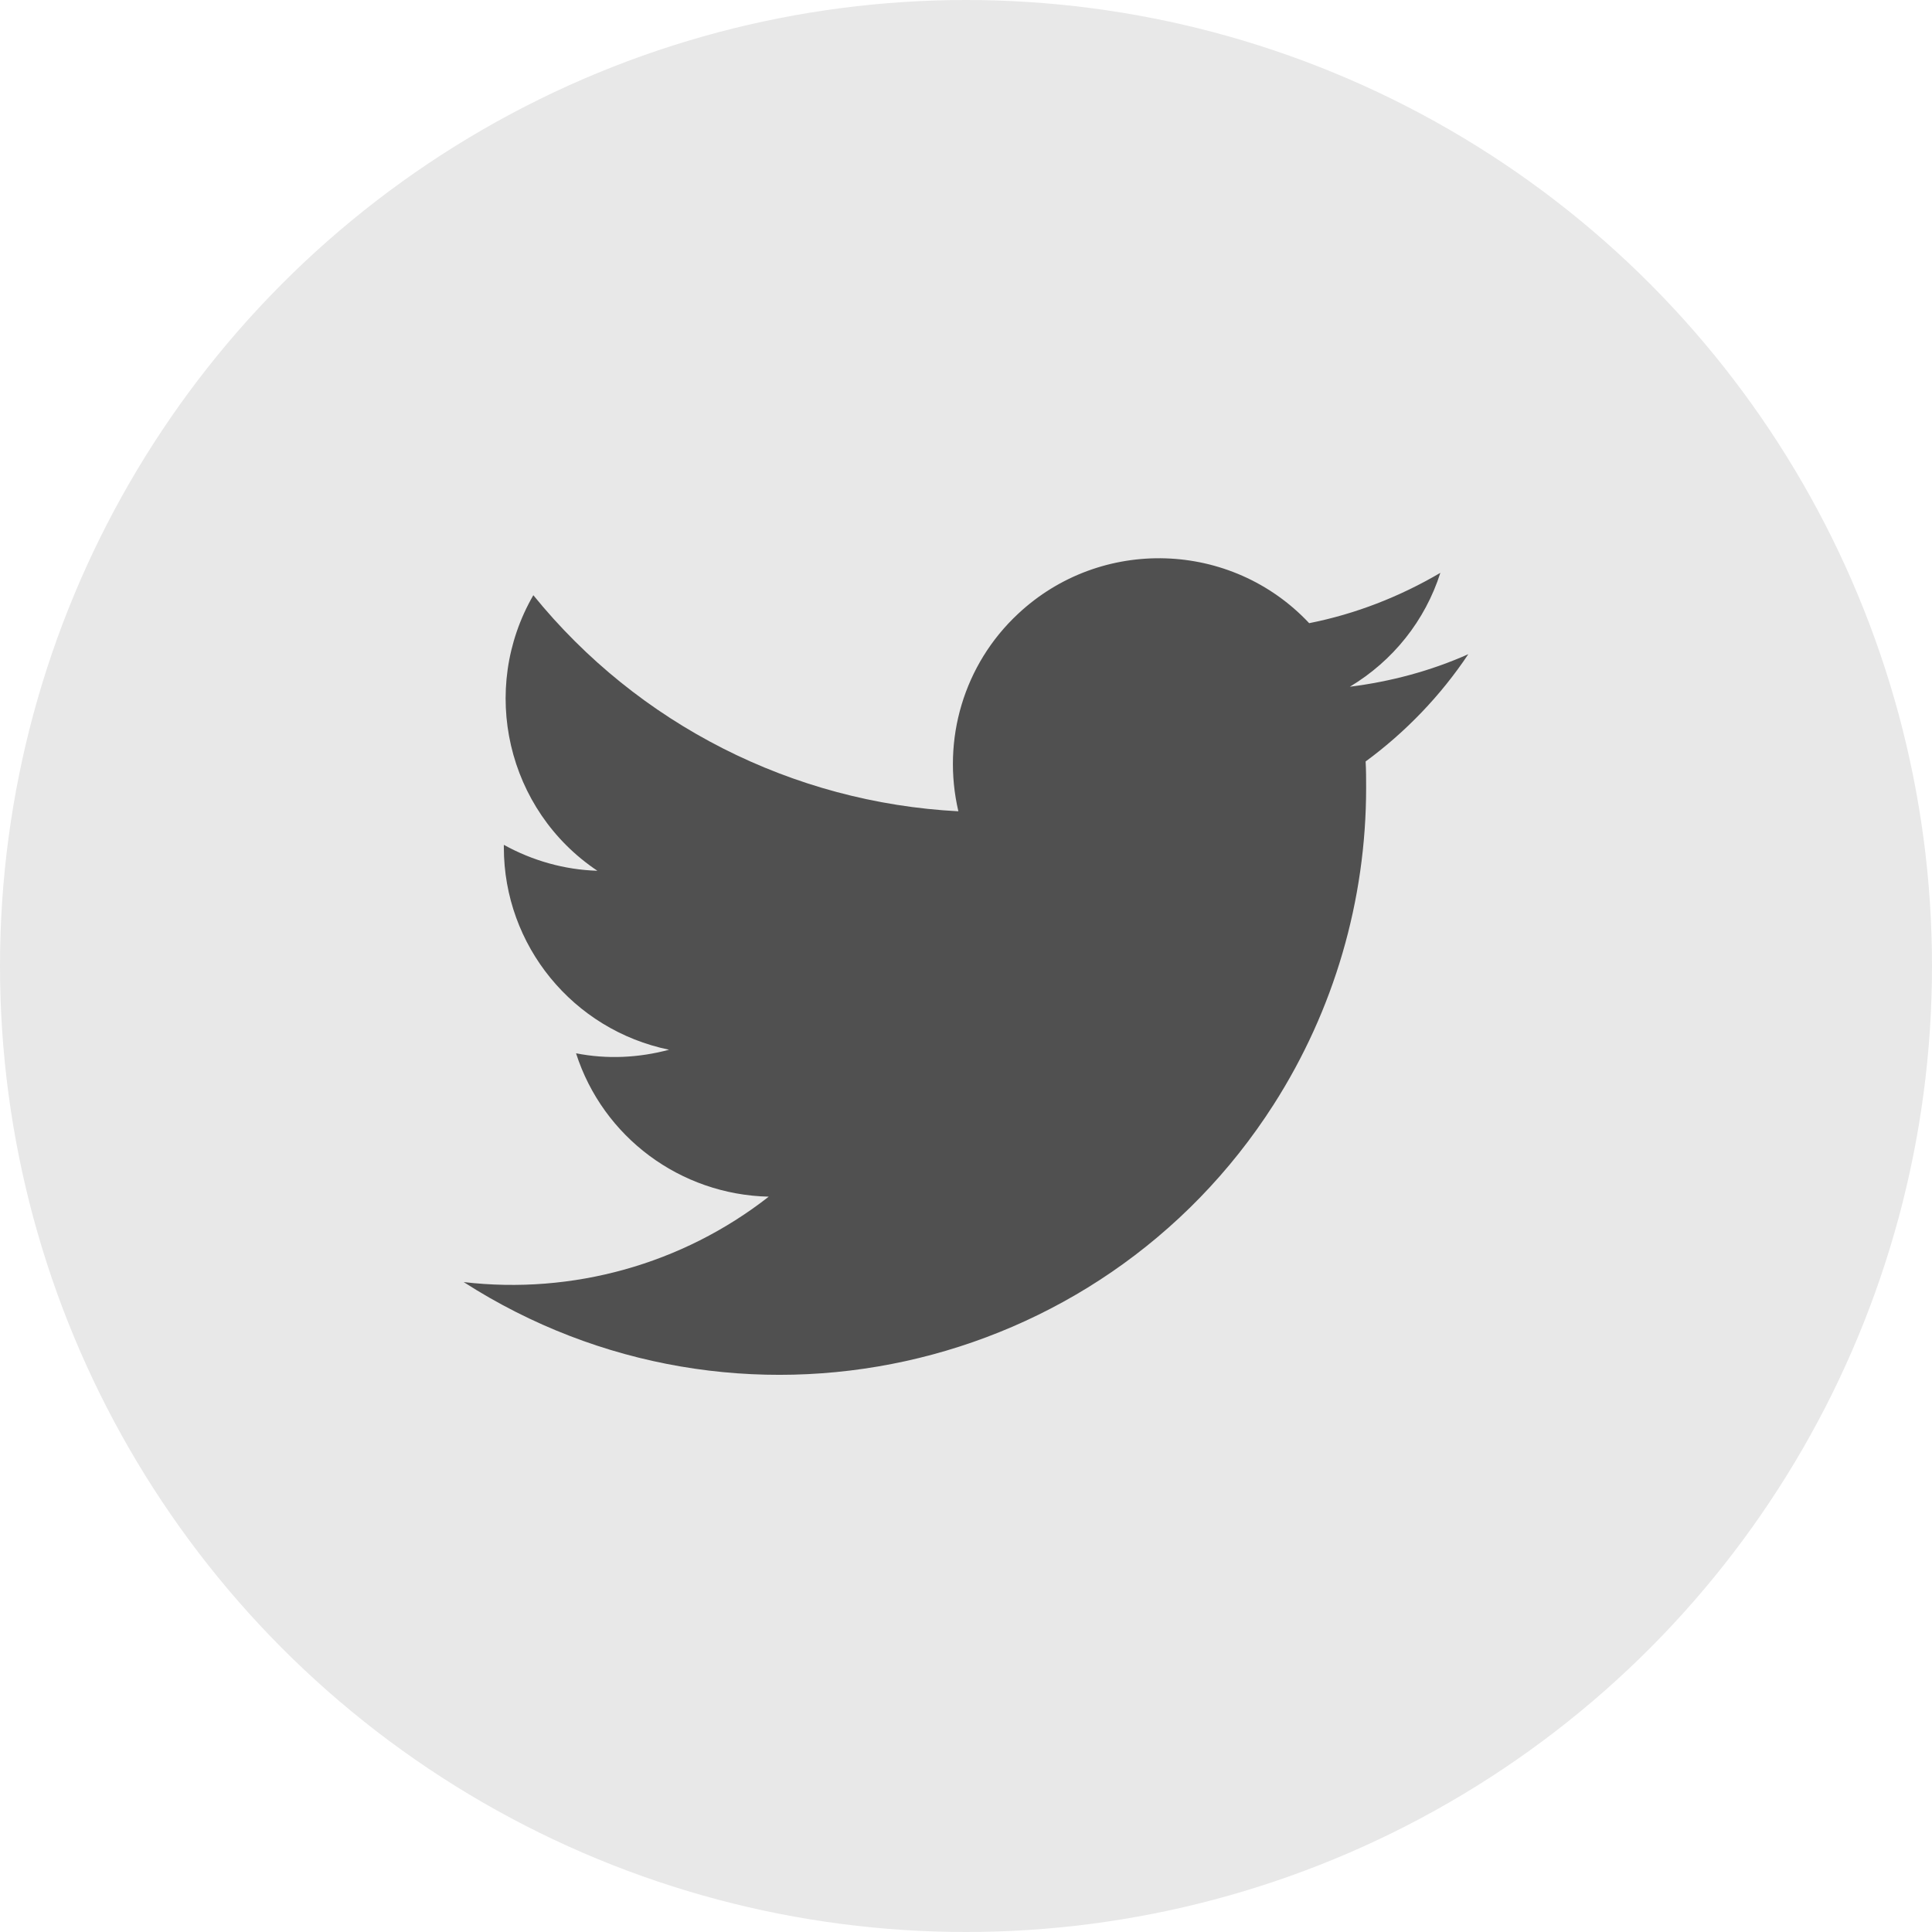 <?xml version="1.0" encoding="utf-8"?>
<!-- Generator: Adobe Illustrator 23.1.1, SVG Export Plug-In . SVG Version: 6.00 Build 0)  -->
<svg version="1.1" id="Livello_1" xmlns="http://www.w3.org/2000/svg" xmlns:xlink="http://www.w3.org/1999/xlink" x="0px" y="0px"
	 width="38px" height="38px" viewBox="0 0 38 38" enable-background="new 0 0 38 38" xml:space="preserve">
<circle id="Ellipse_5" fill="#E8E8E8" cx="19" cy="19" r="19"/>
<g id="Group_10" transform="translate(8.09 9.887)">
	<path id="Path_4" fill="#505050" d="M20.79,2.98c-0.74,0.33-1.53,0.54-2.33,0.64c0.85-0.51,1.48-1.3,1.78-2.24
		c-0.8,0.47-1.67,0.81-2.58,0.99c-1.53-1.63-4.1-1.71-5.73-0.18c-1.06,0.99-1.5,2.47-1.17,3.88C7.5,5.9,4.46,4.36,2.4,1.82
		C1.33,3.67,1.88,6.05,3.66,7.24C3.01,7.22,2.38,7.04,1.82,6.73c0,0.02,0,0.03,0,0.05c0,1.93,1.36,3.59,3.25,3.98
		c-0.6,0.16-1.22,0.19-1.83,0.07c0.53,1.65,2.05,2.78,3.79,2.82c-1.7,1.33-3.86,1.93-6,1.68c5.36,3.44,12.5,1.87,15.93-3.49
		c1.19-1.86,1.82-4.02,1.82-6.23c0-0.18,0-0.35-0.01-0.52C19.56,4.51,20.25,3.79,20.79,2.98z"/>
</g>
</svg>
